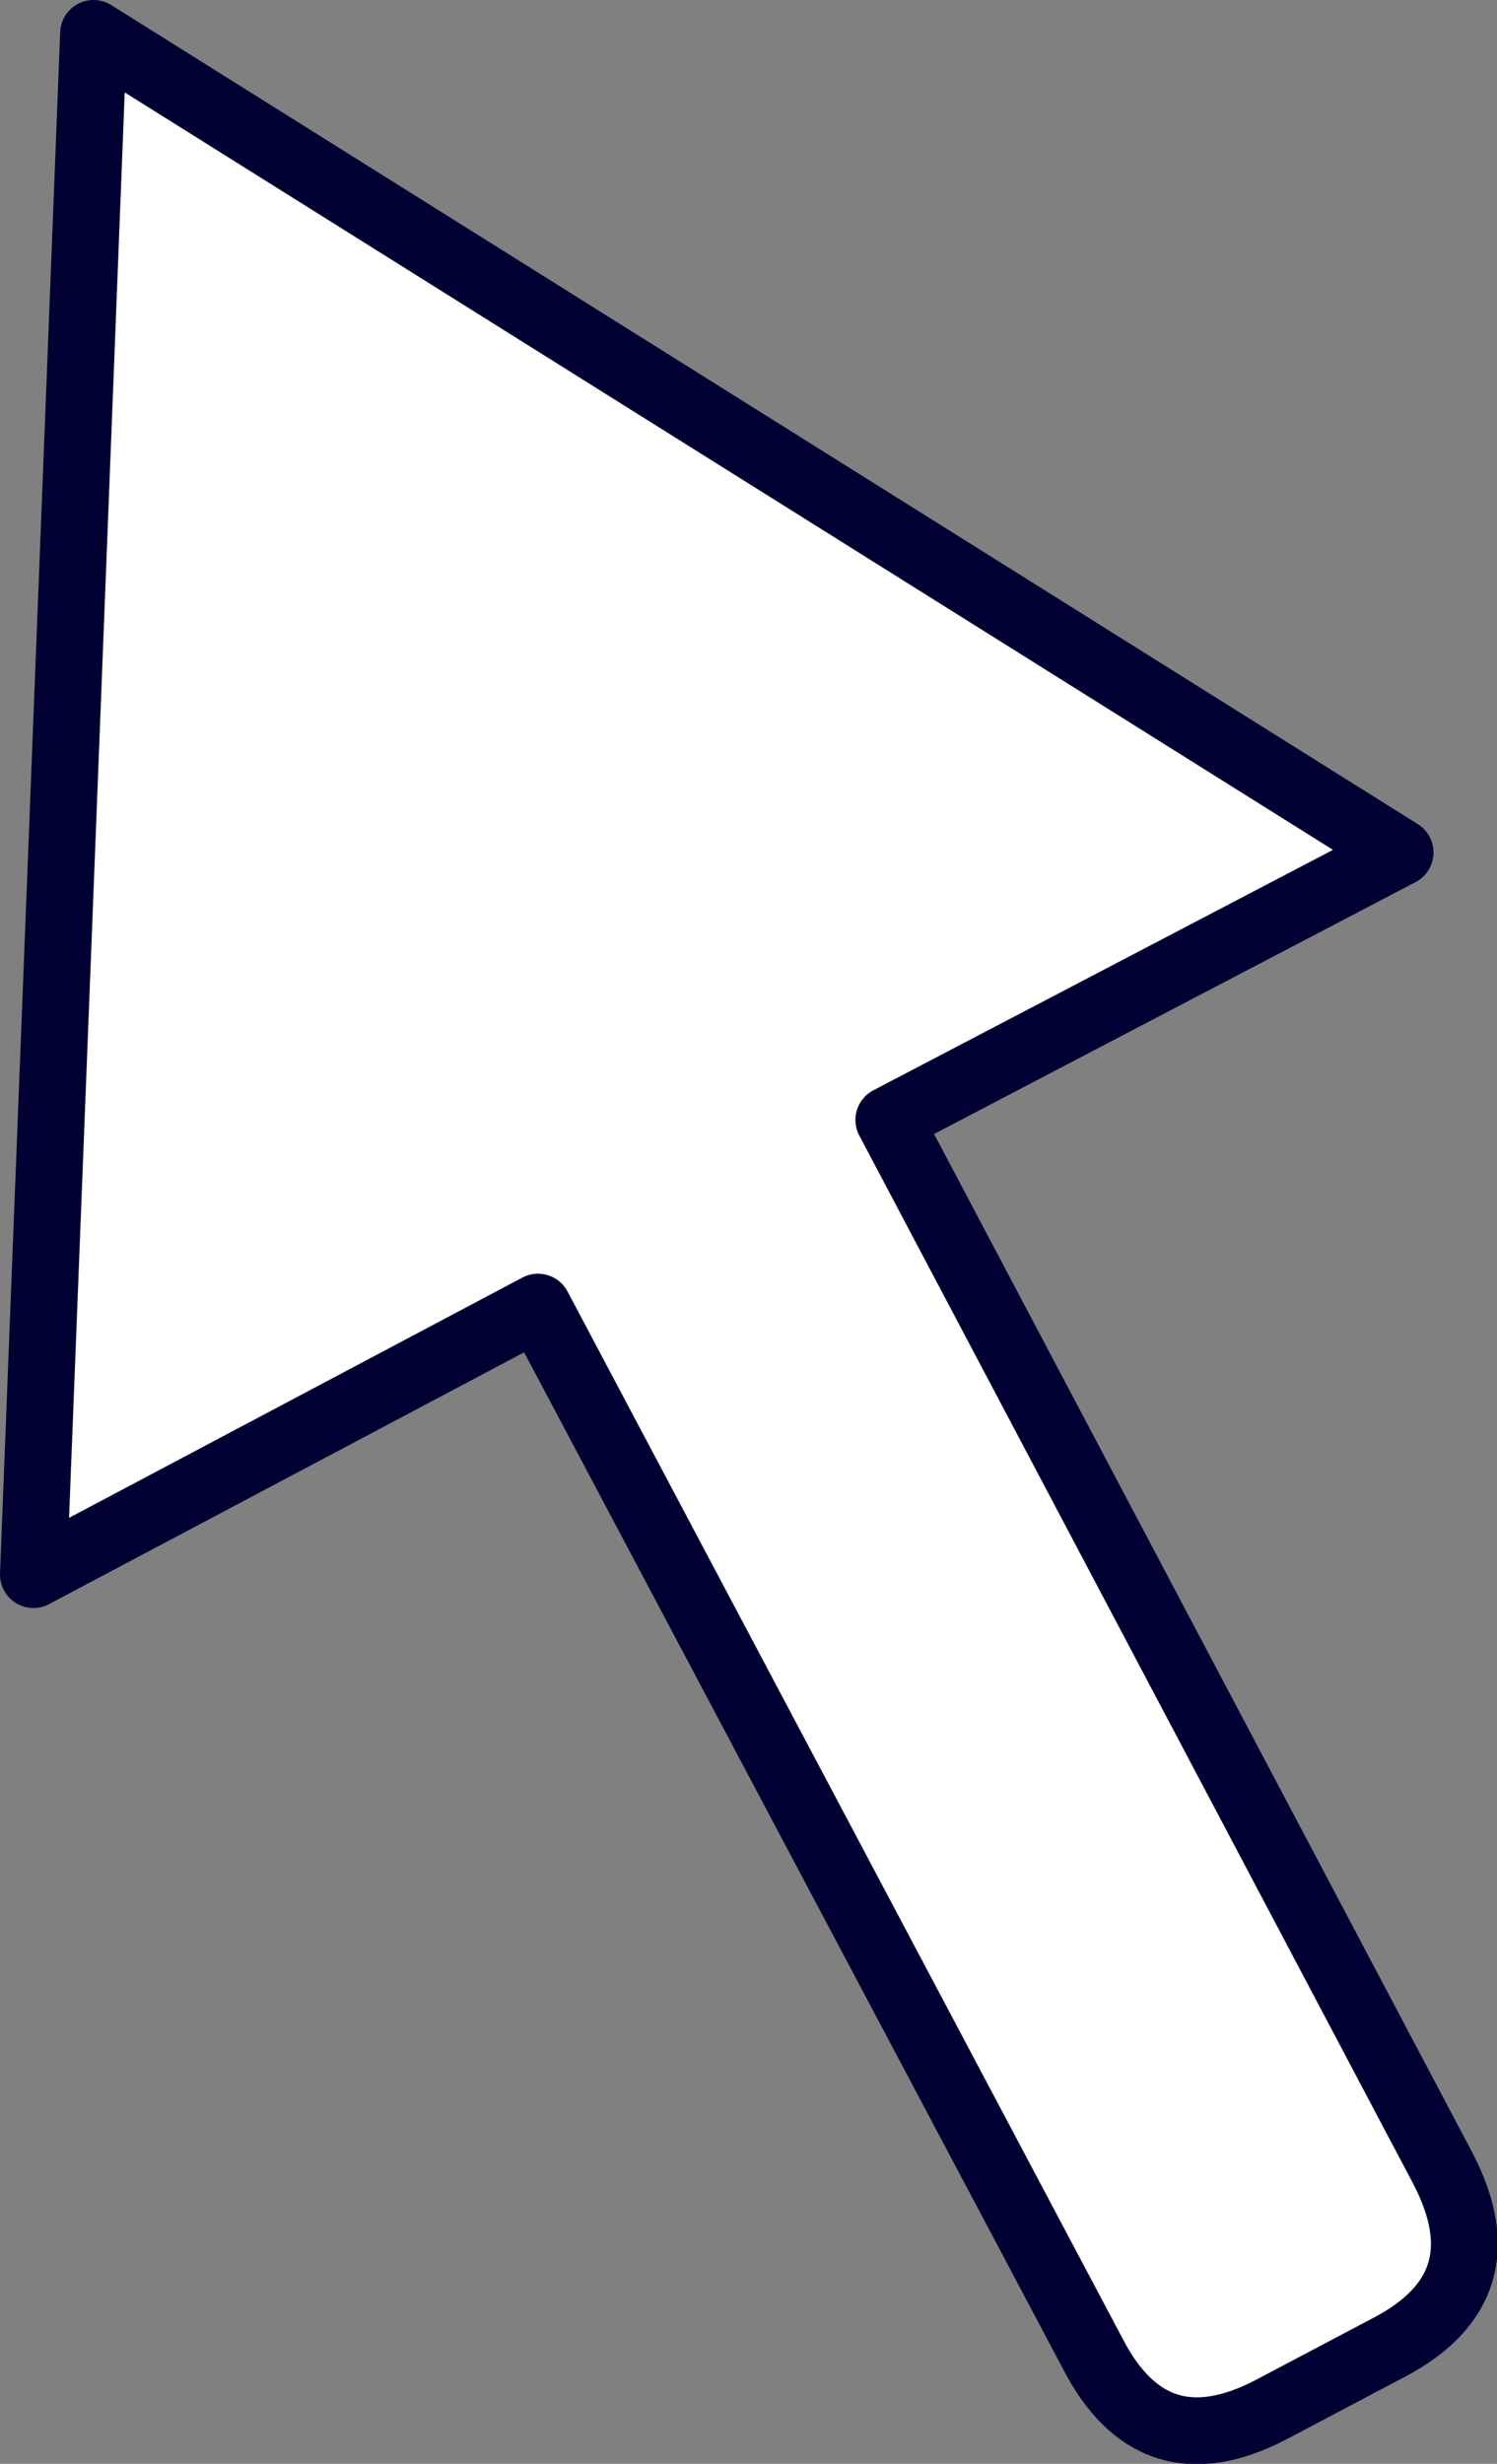 <?xml version="1.0" encoding="UTF-8" standalone="no"?>
<svg xmlns:xlink="http://www.w3.org/1999/xlink" height="36.85px" width="22.4px" xmlns="http://www.w3.org/2000/svg">
  <rect width="100%" height="100%" fill="#808080" stroke="none"/>
  <g transform="matrix(1.0, 0.0, 0.0, 1.0, 0.5, 0.5)">
    <path d="M0.9 0.0 L20.45 12.25 12.8 16.25 21.1 31.95 Q22.0 33.7 20.3 34.6 L18.5 35.55 Q16.75 36.45 15.85 34.7 L7.55 19.05 0.0 23.05 0.9 0.0" fill="#ffffff" fill-rule="evenodd" stroke="none"/>
    <path d="M0.9 0.0 L20.45 12.25 12.8 16.25 21.1 31.95 Q22.0 33.7 20.3 34.6 L18.5 35.55 Q16.75 36.45 15.85 34.7 L7.55 19.05 0.0 23.05 0.9 0.0 Z" fill="none" stroke="#000033" stroke-linecap="round" stroke-linejoin="round" stroke-width="1.0"/>
  </g>
</svg>

